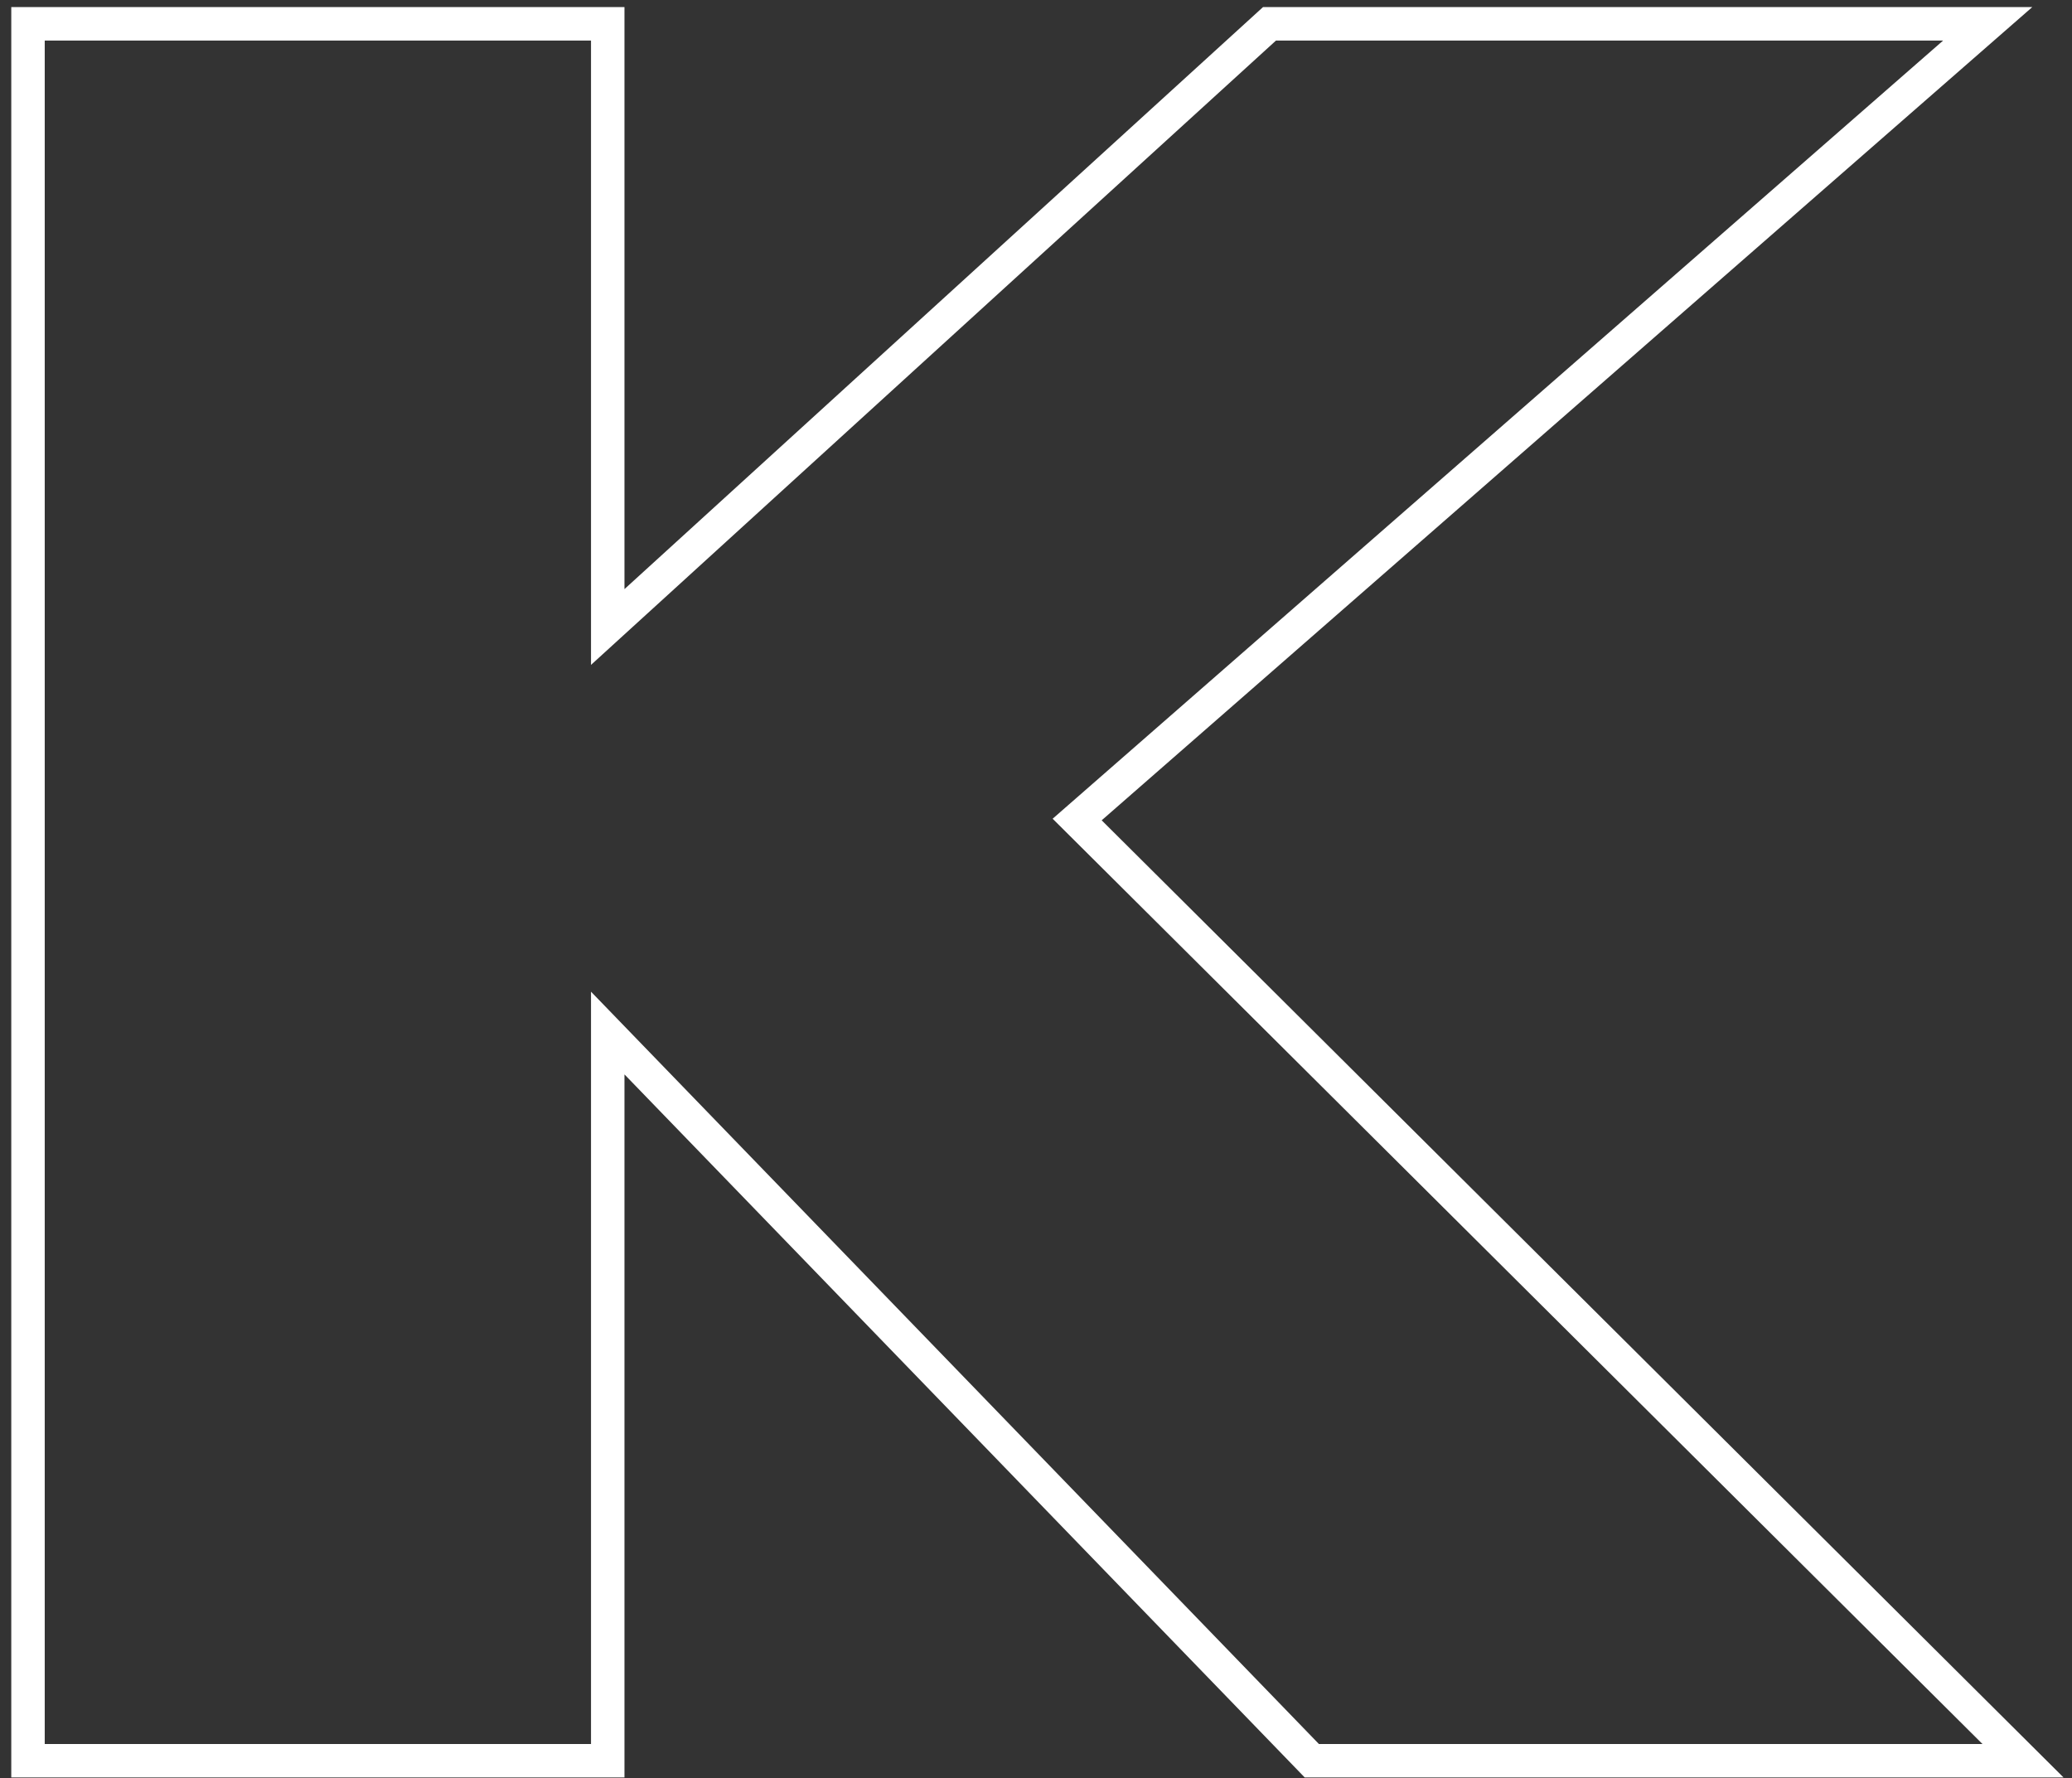 <?xml version="1.0" encoding="UTF-8"?> <svg xmlns="http://www.w3.org/2000/svg" width="148" height="127" viewBox="0 0 148 127" fill="none"><rect x="0" y="0" width="148" height="127" fill="#333333" stroke="none"/> <path d="M76.94 58.53L144.5 125.75H93.7L43.41 73.78V125.75H2V1.7H43.41V44.78L90.68 1.7H141.98L76.94 58.53Z" stroke="white" stroke-width="2.39" stroke-miterlimit="10"></path> </svg> 